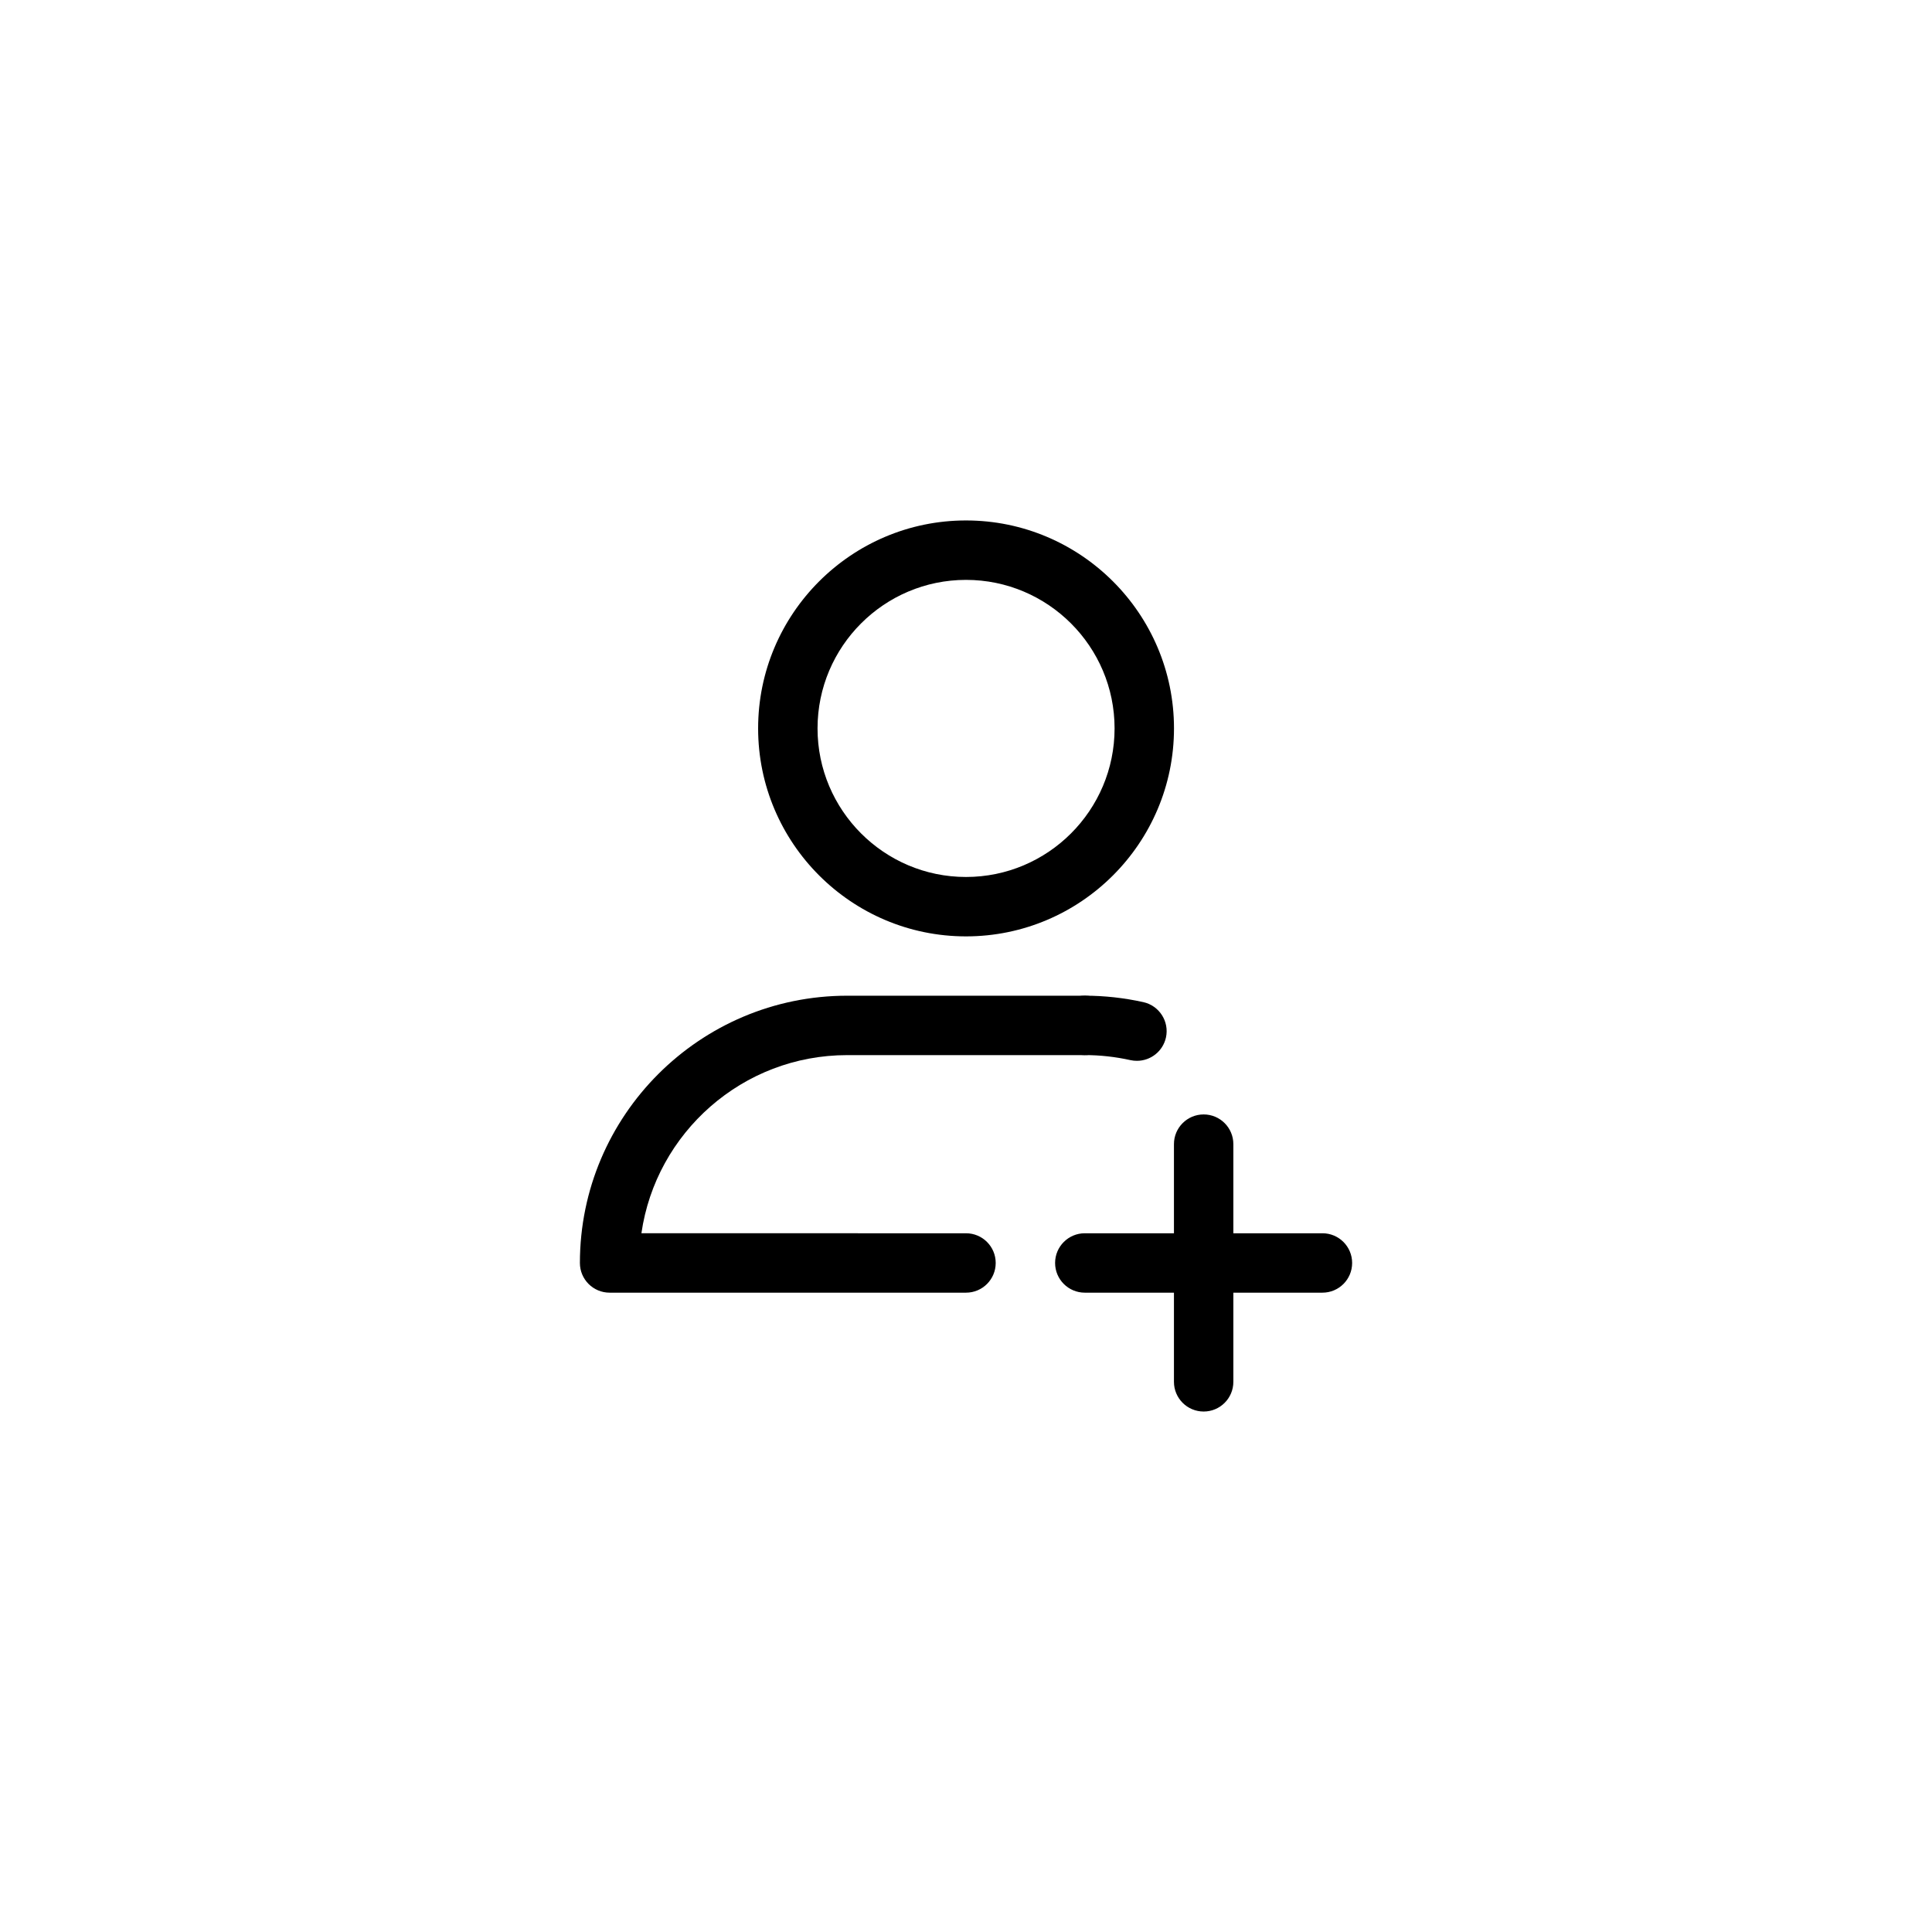 <?xml version="1.0" encoding="UTF-8"?>
<!-- Uploaded to: SVG Repo, www.svgrepo.com, Generator: SVG Repo Mixer Tools -->
<svg fill="#000000" width="800px" height="800px" version="1.1" viewBox="144 144 512 512" xmlns="http://www.w3.org/2000/svg">
 <g>
  <path d="m400 392.15c-30.371 0-55.09-24.727-55.09-55.121 0-30.387 24.719-55.105 55.09-55.105 30.395 0 55.121 24.719 55.121 55.105-0.004 30.398-24.73 55.121-55.121 55.121zm0-94.477c-21.695 0-39.344 17.656-39.344 39.359 0 21.711 17.648 39.375 39.344 39.375 21.711 0 39.375-17.664 39.375-39.375 0-21.703-17.664-39.359-39.375-39.359z"/>
  <path d="m400 486.57h-94.449c-4.352 0-7.871-3.527-7.871-7.871 0-39.055 31.77-70.824 70.832-70.824h62.977c4.352 0 7.871 3.527 7.871 7.871s-3.519 7.871-7.871 7.871h-62.977c-27.711 0-50.695 20.555-54.531 47.207l86.02 0.004c4.352 0 7.871 3.527 7.871 7.871s-3.519 7.871-7.871 7.871z"/>
  <path d="m462.98 518.07c-4.352 0-7.871-3.527-7.871-7.871v-62.992c0-4.344 3.519-7.871 7.871-7.871 4.352 0 7.871 3.527 7.871 7.871v62.992c0 4.344-3.519 7.871-7.871 7.871z"/>
  <path d="m494.46 486.57h-62.977c-4.352 0-7.871-3.527-7.871-7.871s3.519-7.871 7.871-7.871h62.977c4.352 0 7.871 3.527 7.871 7.871 0.004 4.344-3.516 7.871-7.871 7.871z"/>
  <path d="m445.3 425.13c-0.559 0-1.141-0.055-1.707-0.18-4.008-0.891-8.078-1.34-12.105-1.34-4.352 0-7.871-3.527-7.871-7.871s3.519-7.871 7.871-7.871c5.164 0 10.383 0.574 15.508 1.707 4.242 0.945 6.926 5.141 5.992 9.383-0.82 3.676-4.074 6.172-7.688 6.172z"/>
 </g>
</svg>